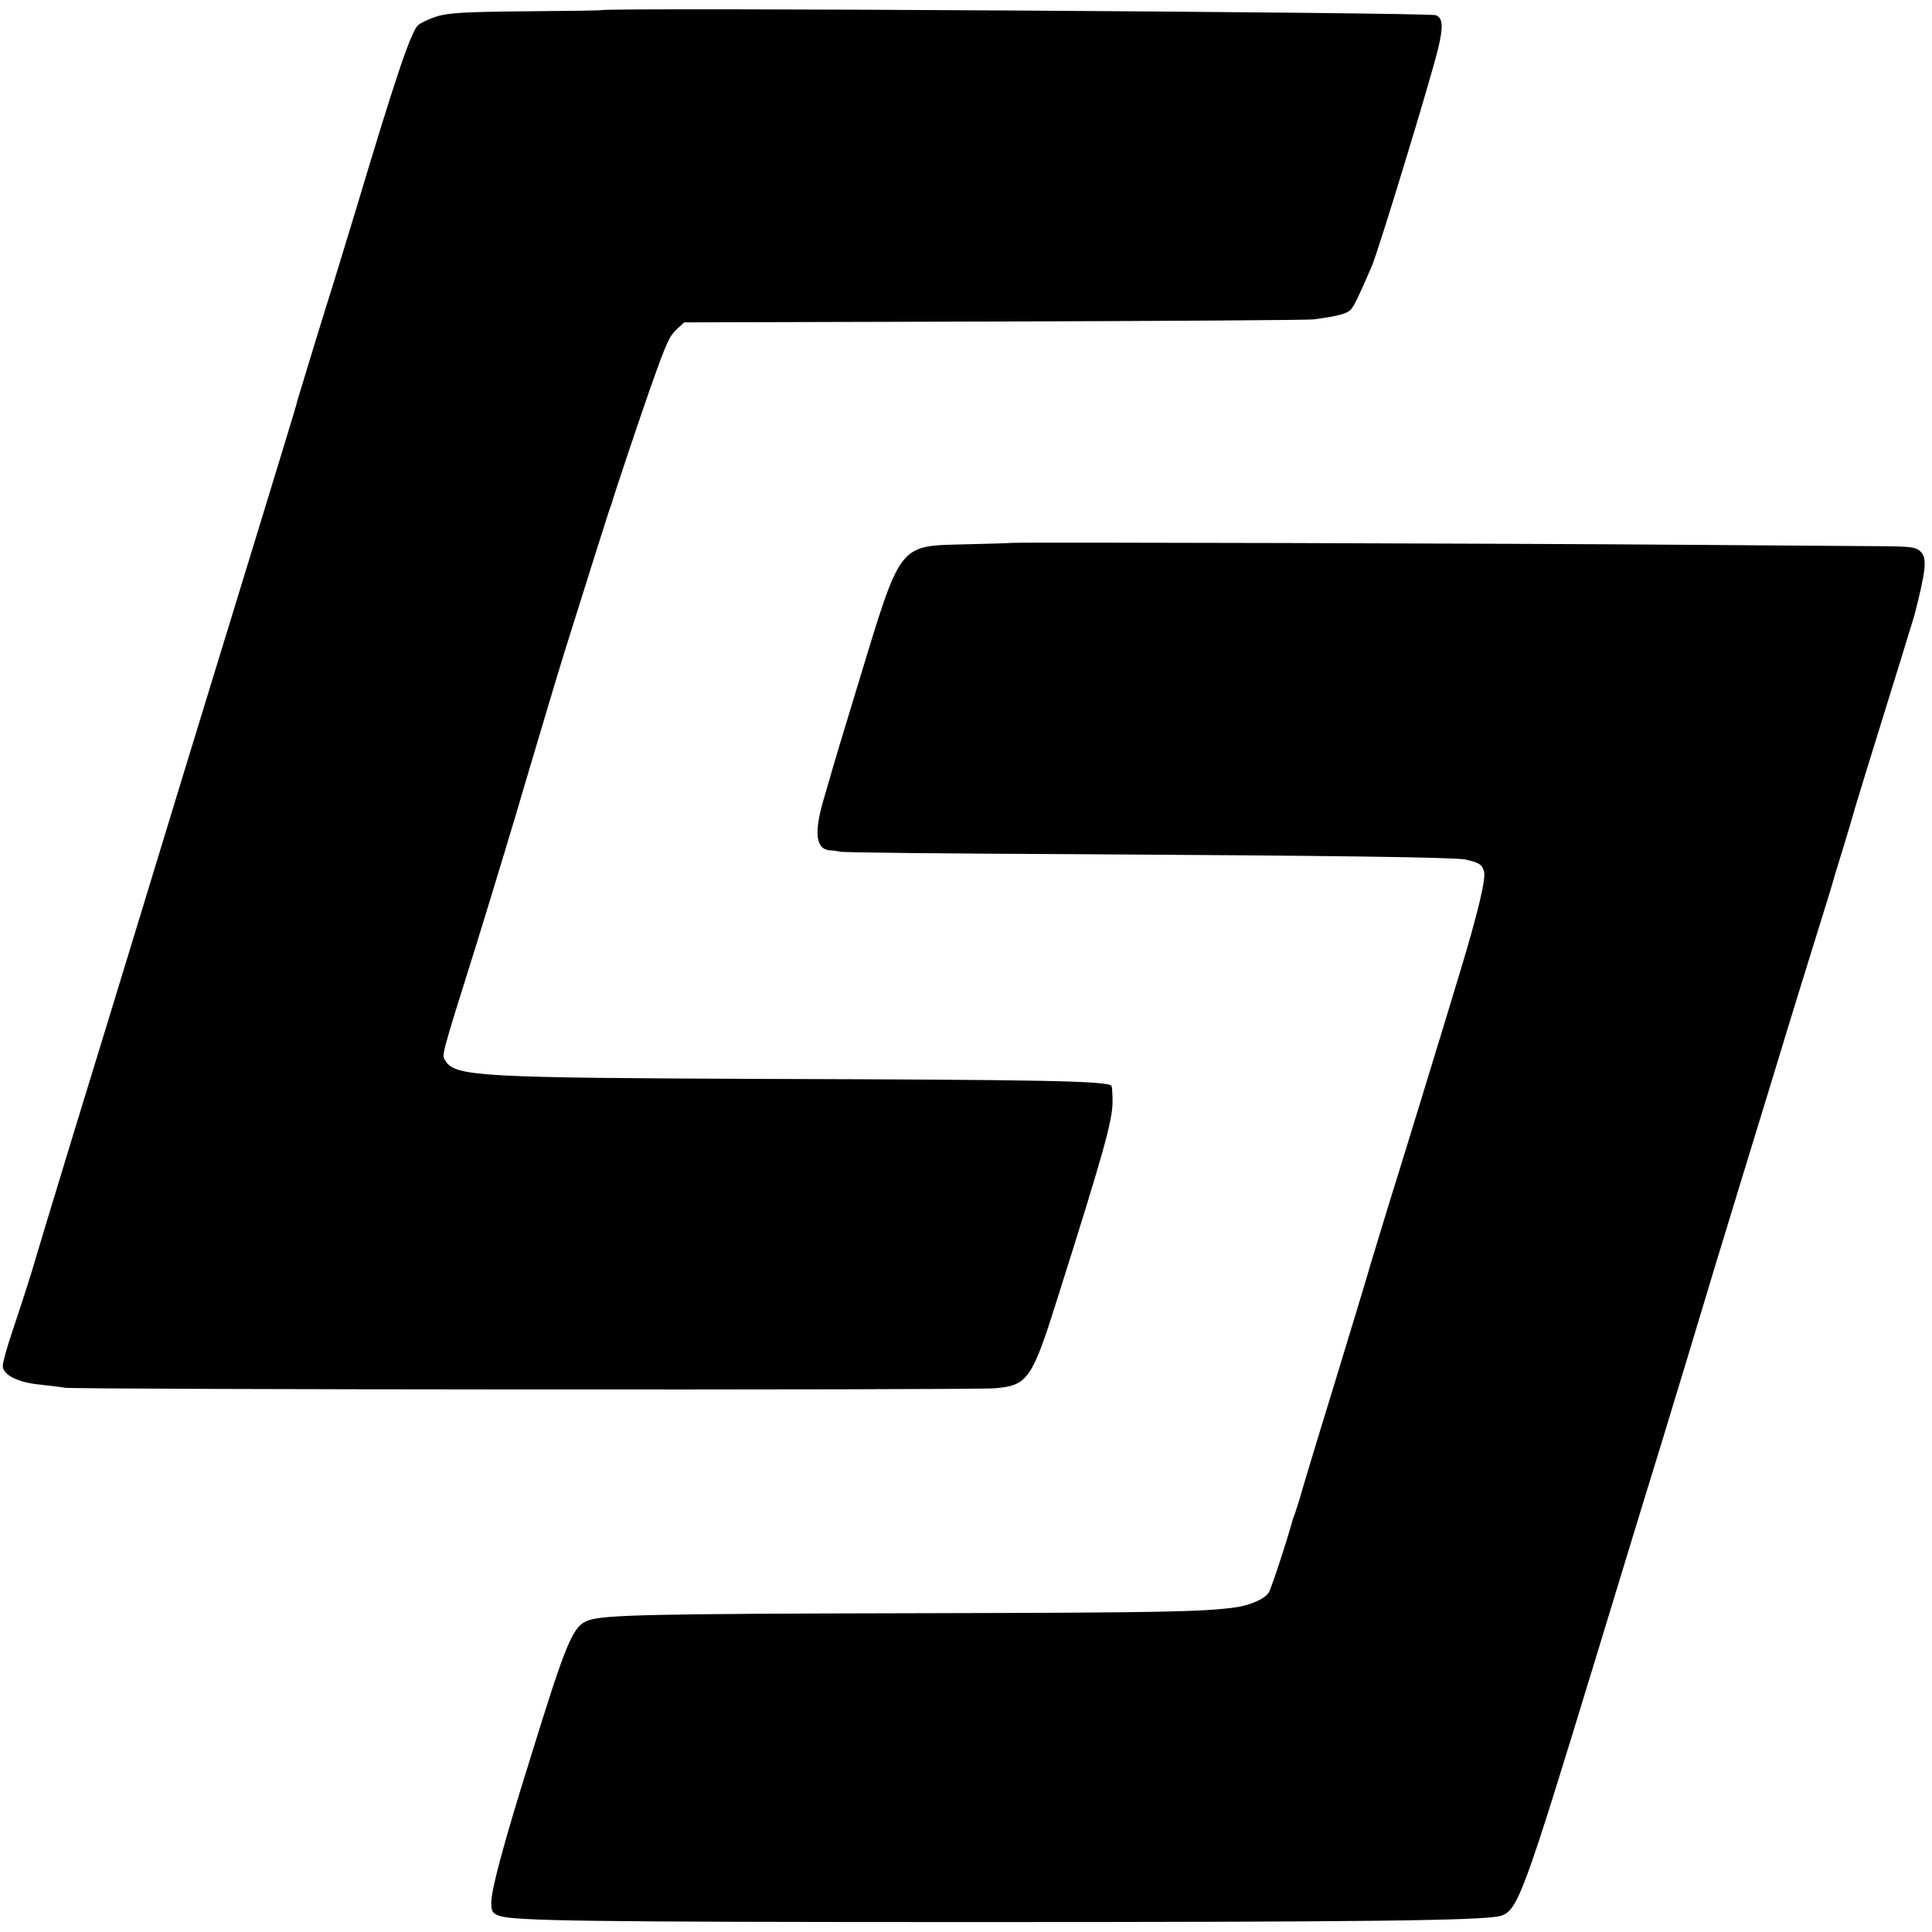<?xml version="1.0" standalone="no"?>
<!DOCTYPE svg PUBLIC "-//W3C//DTD SVG 20010904//EN"
 "http://www.w3.org/TR/2001/REC-SVG-20010904/DTD/svg10.dtd">
<svg version="1.0" xmlns="http://www.w3.org/2000/svg"
 width="700pt" height="700pt" viewBox="0 0 700 700"
 preserveAspectRatio="xMidYMid meet">
<g transform="translate(0,700) scale(0.1,-0.1)"
fill="#000000" stroke="none">
<path d="M2177 6963 c-1 -1 -125 -3 -276 -4 -225 -2 -282 -6 -323 -20 -27 -9
-56 -23 -64 -31 -26 -25 -85 -202 -220 -653 -42 -137 -90 -297 -109 -355 -18
-58 -45 -145 -60 -195 -15 -49 -32 -106 -38 -125 -6 -19 -12 -39 -13 -45 -2
-10 -62 -205 -169 -555 -176 -574 -322 -1050 -445 -1455 -27 -88 -112 -367
-190 -620 -77 -253 -142 -467 -144 -475 -7 -27 -47 -152 -82 -256 -19 -56 -34
-111 -34 -123 0 -31 52 -59 129 -67 36 -4 80 -9 96 -12 47 -7 3280 -9 3368 -2
121 10 136 31 230 331 164 518 198 639 198 707 0 30 -2 56 -4 58 -17 18 -256
22 -1282 25 -997 4 -1096 9 -1130 64 -15 24 -22 -1 110 420 53 171 137 447
186 615 50 168 110 370 135 450 100 319 156 496 161 510 3 8 7 20 9 25 7 28
107 325 143 427 57 160 66 180 95 207 l25 23 1123 3 c618 2 1139 5 1159 8 88
12 118 20 133 35 13 15 28 46 76 157 24 55 213 675 240 787 20 82 18 113 -8
123 -28 10 -3015 29 -3025 18z"/>
<path d="M3663 5033 c-4 -1 -75 -3 -158 -5 -255 -7 -237 16 -401 -523 -47
-154 -87 -287 -89 -295 -2 -8 -15 -53 -29 -100 -38 -127 -31 -188 22 -191 9 0
26 -3 37 -5 11 -3 405 -7 875 -9 890 -5 1349 -11 1388 -19 51 -11 62 -18 69
-44 7 -27 -23 -152 -85 -357 -61 -203 -224 -734 -262 -855 -21 -69 -50 -163
-64 -210 -13 -47 -75 -249 -136 -450 -62 -201 -116 -381 -121 -400 -6 -19 -13
-42 -16 -50 -3 -8 -7 -19 -9 -25 -18 -68 -78 -251 -87 -265 -14 -23 -69 -47
-122 -54 -121 -16 -253 -19 -1155 -21 -965 -2 -1124 -6 -1185 -25 -59 -19 -80
-68 -215 -505 -94 -300 -140 -471 -140 -518 0 -32 4 -39 28 -48 50 -19 316
-23 1737 -23 1371 0 1828 5 1890 22 64 17 84 74 349 942 58 190 164 539 237
775 72 237 137 450 144 475 7 25 74 245 149 490 75 245 148 483 162 530 32
105 59 192 119 385 26 83 48 155 49 160 1 6 11 37 21 70 10 33 19 62 20 65 1
3 7 25 15 50 7 25 15 50 16 55 1 6 23 75 47 155 109 351 169 546 173 560 42
164 47 207 23 231 -17 17 -35 19 -141 20 -68 0 -382 3 -698 5 -636 5 -2445 10
-2457 7z"/>
</g>
</svg>

